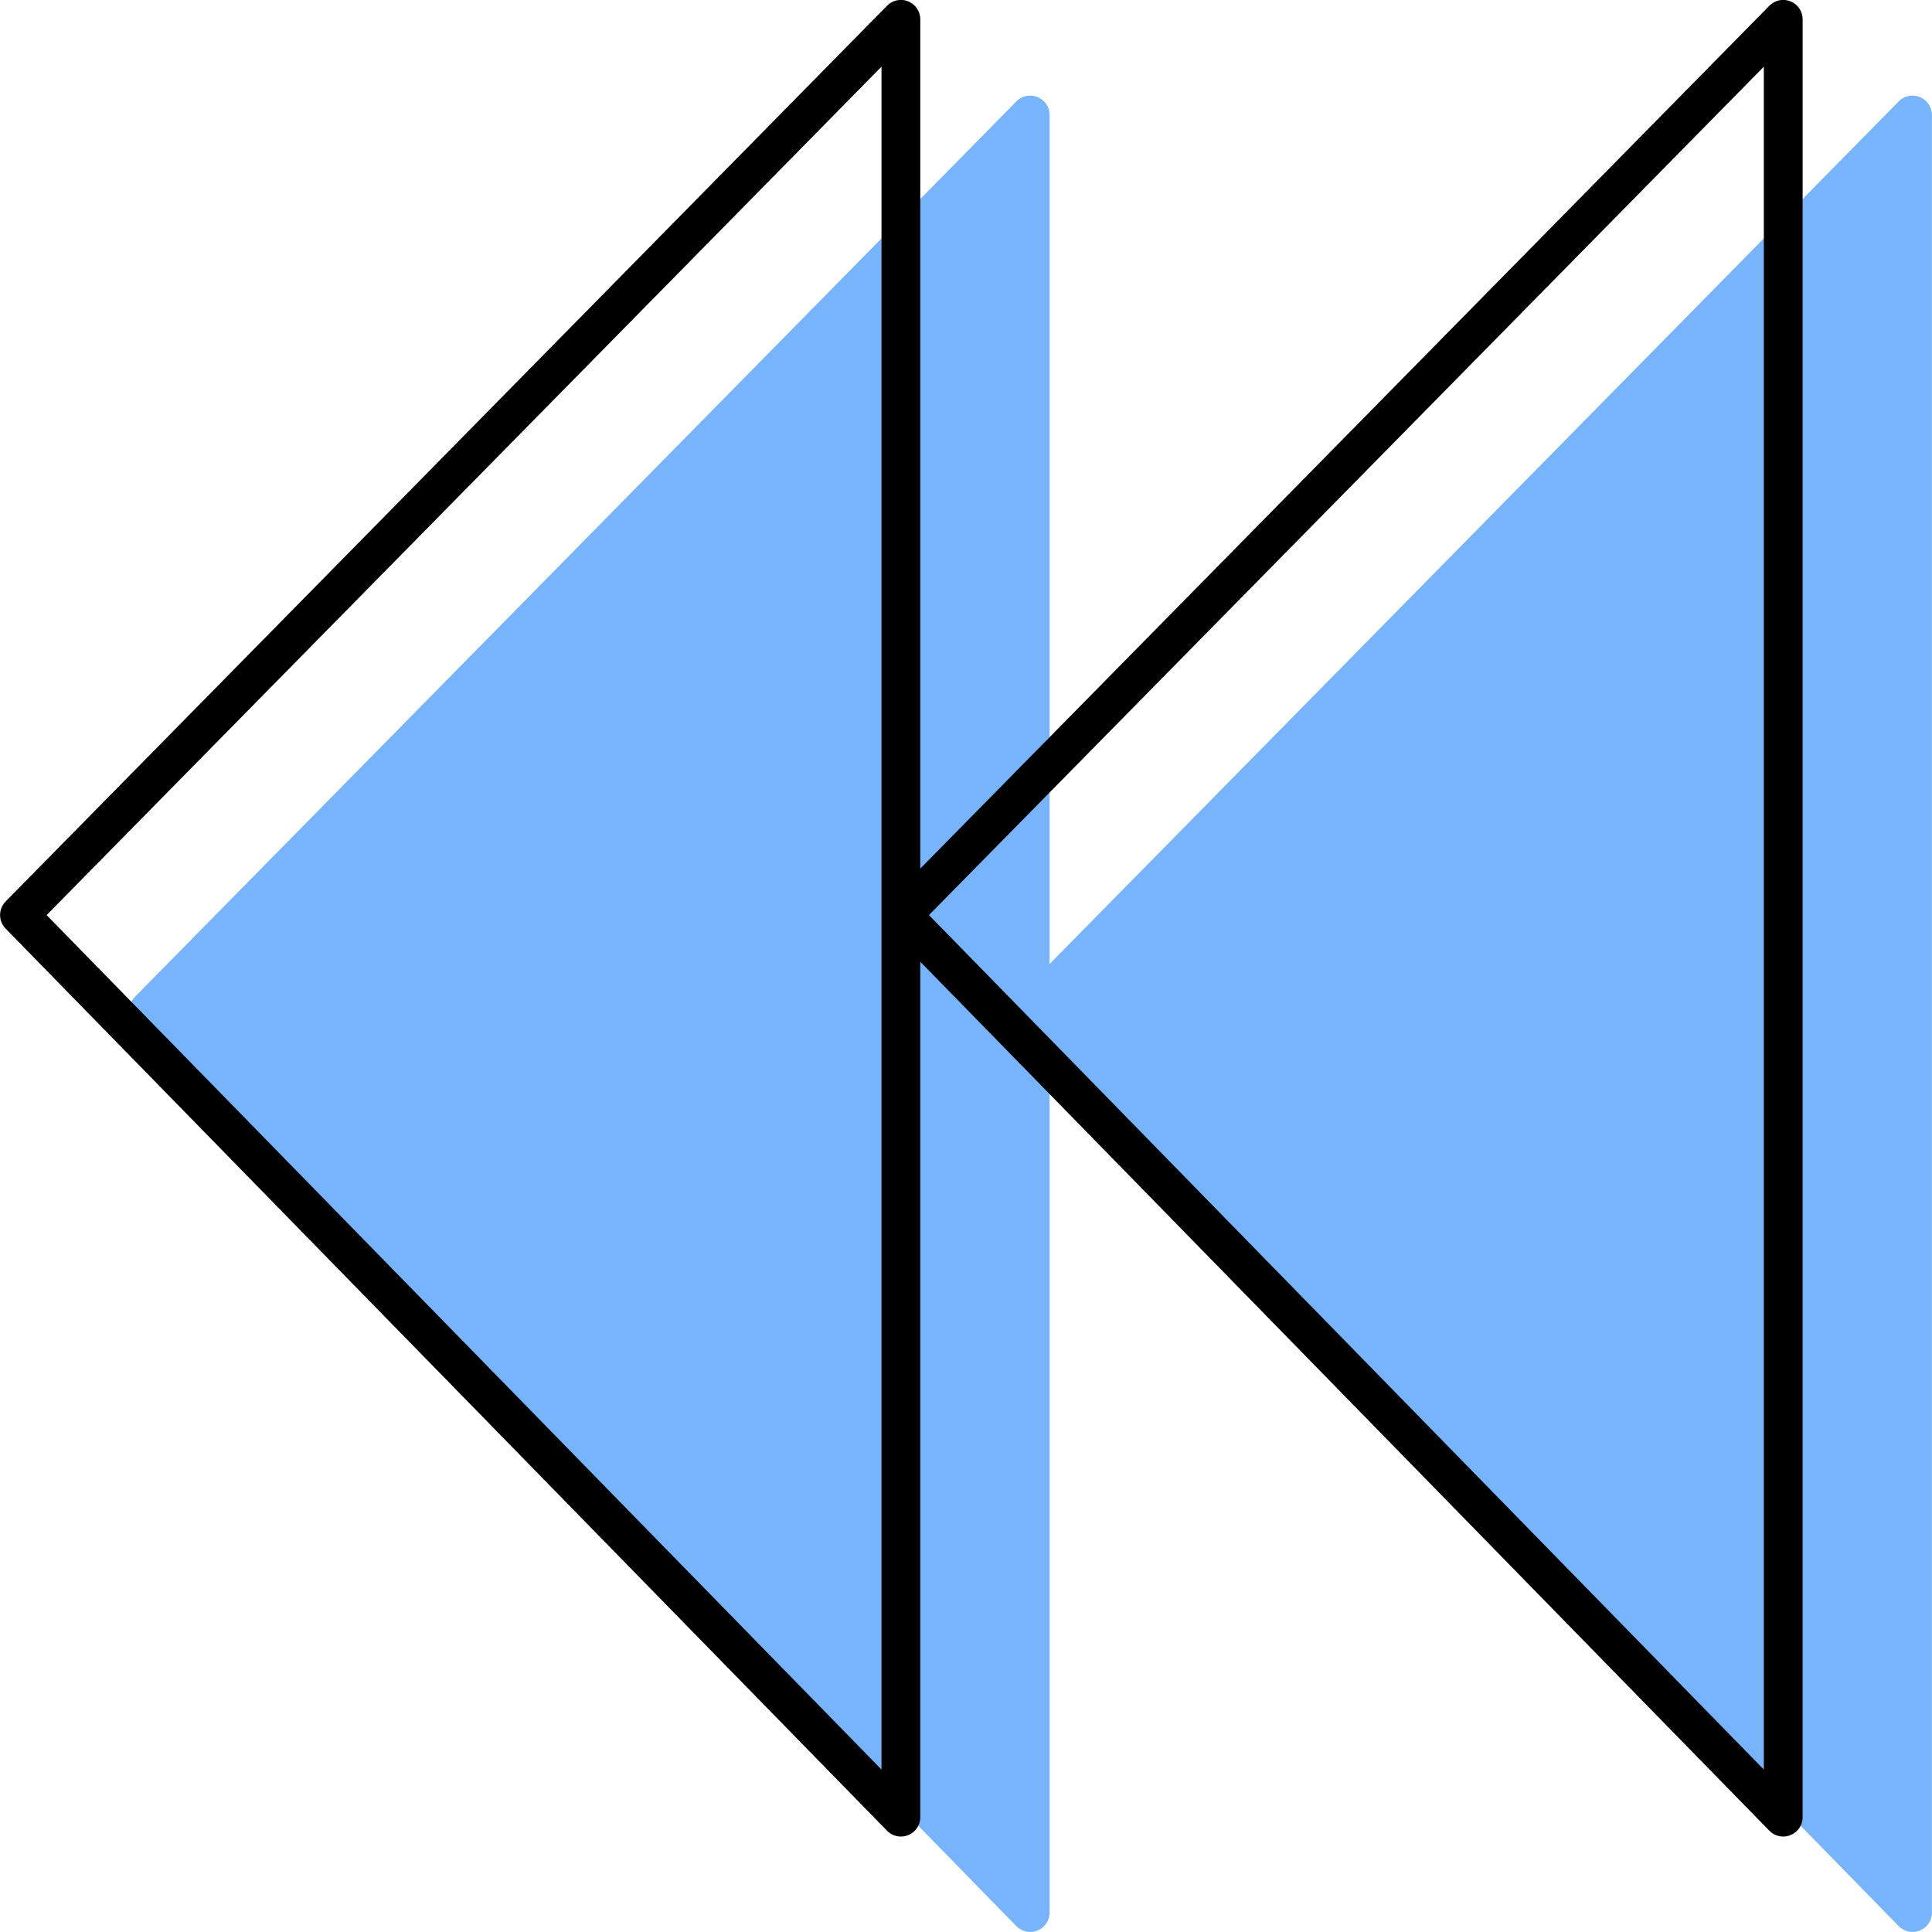 <svg xmlns="http://www.w3.org/2000/svg" id="svg1" width="48" height="48" version="1.1" viewBox="0 0 12.7 12.7"><style>.common{fill-opacity:1;stroke-width:.255;stroke-linecap:butt;stroke-linejoin:round;stroke-dasharray:none;stroke-dashoffset:0;stroke-opacity:1;paint-order:normal}.back{fill:#77b4fb;fill-rule:nonzero;stroke:#77b4fb}.front{fill:none;stroke:#000}@media (prefers-color-scheme:dark){.front{stroke:#fff}}</style><g id="layer1"><path d="m.978 6.642 5.794 5.93V.756Z" class="common back"/><path d="m.128 6.015 5.794 5.93V.127Z" class="common front"/><path d="m6.778 6.642 5.794 5.93V.756Z" class="common back"/><path d="m5.928 6.015 5.794 5.93V.127Z" class="common front"/></g></svg>
